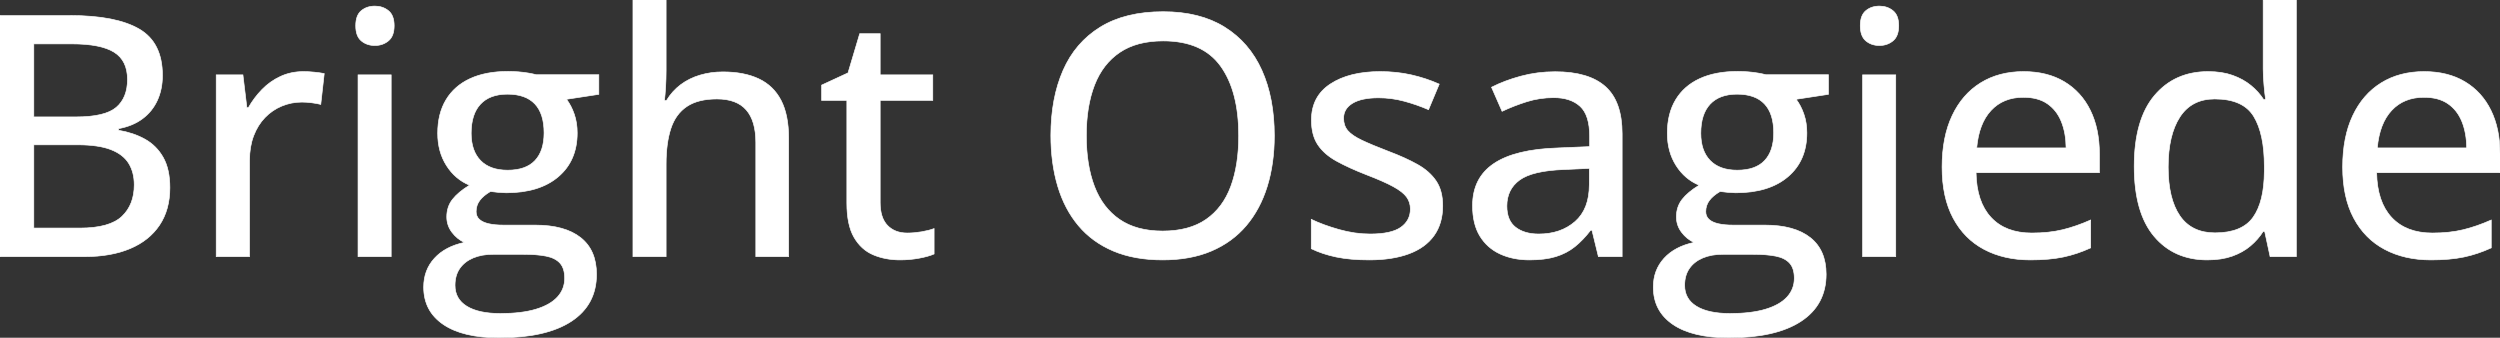 <svg width="3700.929" height="500.003" viewBox="0 0 3700.929 500.003" xmlns="http://www.w3.org/2000/svg"><rect x="0" y="0" width="3700.929" height="500.003" fill="#333333" stroke="none"/><g id="svgGroup" stroke-linecap="round" fill-rule="evenodd" font-size="9pt" stroke="#ffffff" stroke-width="0.25mm" fill="#ffffff" style="stroke:#ffffff;stroke-width:0.25mm;fill:#ffffff"><path d="M 937.012 0 L 986.084 0 L 986.084 104.492 Q 986.084 116.943 985.352 128.906 Q 984.619 140.869 983.643 148.926 L 986.572 148.926 Q 995.117 134.766 1007.69 125.366 Q 1020.264 115.967 1036.255 111.206 Q 1052.246 106.445 1070.068 106.445 Q 1101.563 106.445 1123.291 116.699 Q 1145.02 126.953 1156.25 148.56 Q 1167.48 170.166 1167.48 204.59 L 1167.48 379.883 L 1118.896 379.883 L 1118.896 211.182 Q 1118.896 178.955 1104.736 162.72 Q 1090.576 146.484 1061.279 146.484 Q 1033.447 146.484 1016.846 157.593 Q 1000.244 168.701 993.164 190.186 Q 986.084 211.67 986.084 242.92 L 986.084 379.883 L 937.012 379.883 L 937.012 0 Z M 793.701 110.596 L 886.475 110.596 L 886.475 139.648 L 838.623 146.973 Q 845.703 156.25 850.098 168.945 Q 854.492 181.641 854.492 196.777 Q 854.492 237.793 826.538 261.597 Q 798.584 285.4 749.268 285.4 Q 737.793 285.156 726.074 283.447 Q 715.576 289.551 710.205 296.753 Q 704.834 303.955 704.834 313.232 Q 704.834 320.313 709.595 324.707 Q 714.355 329.102 723.389 331.177 Q 732.422 333.252 745.361 333.252 L 792.236 333.252 Q 836.182 333.252 859.619 351.807 Q 883.057 370.361 883.057 406.006 Q 883.057 451.172 845.947 475.586 Q 808.838 500 739.014 500 Q 685.059 500 656.128 480.225 Q 627.197 460.449 627.197 425.049 Q 627.197 399.902 643.066 382.446 Q 658.936 364.99 687.5 358.887 Q 676.758 354.004 669.067 343.872 Q 661.377 333.74 661.377 321.045 Q 661.377 306.152 669.8 295.288 Q 678.223 284.424 695.068 274.17 Q 673.828 265.381 660.889 244.995 Q 647.949 224.609 647.949 197.266 Q 647.949 168.213 660.278 147.705 Q 672.607 127.197 695.801 116.455 Q 718.994 105.713 752.197 105.713 Q 759.521 105.713 767.334 106.323 Q 775.146 106.934 782.227 108.154 Q 789.307 109.375 793.701 110.596 Z M 2614.014 110.596 L 2706.787 110.596 L 2706.787 139.648 L 2658.936 146.973 Q 2666.016 156.25 2670.41 168.945 Q 2674.805 181.641 2674.805 196.777 Q 2674.805 237.793 2646.851 261.597 Q 2618.896 285.4 2569.58 285.4 Q 2558.105 285.156 2546.387 283.447 Q 2535.889 289.551 2530.518 296.753 Q 2525.146 303.955 2525.146 313.232 Q 2525.146 320.313 2529.907 324.707 Q 2534.668 329.102 2543.701 331.177 Q 2552.734 333.252 2565.674 333.252 L 2612.549 333.252 Q 2656.494 333.252 2679.932 351.807 Q 2703.369 370.361 2703.369 406.006 Q 2703.369 451.172 2666.26 475.586 Q 2629.15 500 2559.326 500 Q 2505.371 500 2476.44 480.225 Q 2447.51 460.449 2447.51 425.049 Q 2447.51 399.902 2463.379 382.446 Q 2479.248 364.99 2507.813 358.887 Q 2497.07 354.004 2489.38 343.872 Q 2481.689 333.74 2481.689 321.045 Q 2481.689 306.152 2490.112 295.288 Q 2498.535 284.424 2515.381 274.17 Q 2494.141 265.381 2481.201 244.995 Q 2468.262 224.609 2468.262 197.266 Q 2468.262 168.213 2480.591 147.705 Q 2492.92 127.197 2516.113 116.455 Q 2539.307 105.713 2572.51 105.713 Q 2579.834 105.713 2587.646 106.323 Q 2595.459 106.934 2602.539 108.154 Q 2609.619 109.375 2614.014 110.596 Z M 1941.162 368.164 L 1941.162 324.707 Q 1958.984 333.252 1982.422 339.844 Q 2005.859 346.436 2028.32 346.436 Q 2059.814 346.436 2073.853 336.426 Q 2087.891 326.416 2087.891 309.326 Q 2087.891 299.316 2082.275 291.626 Q 2076.66 283.936 2062.622 276.245 Q 2048.584 268.555 2022.461 258.545 Q 1996.826 248.535 1978.638 238.525 Q 1960.449 228.516 1950.928 214.355 Q 1941.406 200.195 1941.406 177.734 Q 1941.406 142.822 1969.36 124.39 Q 1997.314 105.957 2043.213 105.957 Q 2067.627 105.957 2089.233 110.84 Q 2110.84 115.723 2130.615 124.512 L 2114.746 162.354 Q 2097.168 154.785 2078.613 149.78 Q 2060.059 144.775 2040.771 144.775 Q 2015.625 144.775 2002.319 152.832 Q 1989.014 160.889 1989.014 175.049 Q 1989.014 186.035 1995.239 193.359 Q 2001.465 200.684 2016.113 207.642 Q 2030.762 214.6 2055.664 224.121 Q 2080.322 233.398 2098.267 243.408 Q 2116.211 253.418 2125.977 267.822 Q 2135.742 282.227 2135.742 304.688 Q 2135.742 330.811 2122.925 348.755 Q 2110.107 366.699 2085.693 375.732 Q 2061.279 384.766 2027.1 384.766 Q 1998.779 384.766 1978.271 380.493 Q 1957.764 376.221 1941.162 368.164 Z M 3351.074 147.461 L 3354.004 147.461 Q 3352.783 139.893 3351.563 126.221 Q 3350.342 112.549 3350.342 102.295 L 3350.342 0 L 3399.414 0 L 3399.414 379.883 L 3360.596 379.883 L 3352.539 342.529 L 3350.342 342.529 Q 3343.018 354.248 3331.665 363.892 Q 3320.313 373.535 3304.565 379.15 Q 3288.818 384.766 3267.578 384.766 Q 3218.262 384.766 3188.843 349.854 Q 3159.424 314.941 3159.424 246.338 Q 3159.424 177.002 3189.331 141.479 Q 3219.238 105.957 3268.799 105.957 Q 3289.551 105.957 3305.176 111.572 Q 3320.801 117.188 3332.153 126.465 Q 3343.506 135.742 3351.074 147.461 Z M 0 379.883 L 0 22.949 L 103.516 22.949 Q 171.631 22.949 206.055 42.969 Q 240.479 62.988 240.479 111.572 Q 240.479 132.324 232.91 148.682 Q 225.342 165.039 210.938 175.781 Q 196.533 186.523 175.537 190.43 L 175.537 192.871 Q 197.51 196.533 214.6 206.055 Q 231.689 215.576 241.577 233.032 Q 251.465 250.488 251.465 277.832 Q 251.465 310.547 236.084 333.374 Q 220.703 356.201 192.505 368.042 Q 164.307 379.883 125.488 379.883 L 0 379.883 Z M 2401.367 197.998 L 2401.367 379.883 L 2366.211 379.883 L 2356.689 340.82 L 2354.736 340.82 Q 2343.506 355.469 2331.299 365.234 Q 2319.092 375 2303.101 379.883 Q 2287.109 384.766 2264.16 384.766 Q 2239.746 384.766 2220.703 375.977 Q 2201.66 367.188 2190.796 349.487 Q 2179.932 331.787 2179.932 304.443 Q 2179.932 263.428 2211.426 242.188 Q 2242.92 220.947 2306.885 218.994 L 2353.271 217.041 L 2353.271 201.904 Q 2353.271 170.41 2339.233 157.471 Q 2325.195 144.531 2300.049 144.531 Q 2279.297 144.531 2260.254 150.513 Q 2241.211 156.494 2223.633 164.795 L 2208.008 129.15 Q 2227.051 119.385 2251.343 112.793 Q 2275.635 106.201 2302.246 106.201 Q 2352.051 106.201 2376.709 128.296 Q 2401.367 150.391 2401.367 197.998 Z M 3107.91 227.783 L 3107.91 255.615 L 2925.293 255.615 Q 2926.025 298.828 2947.51 321.899 Q 2968.994 344.971 3007.813 344.971 Q 3033.447 344.971 3053.467 340.088 Q 3073.486 335.205 3094.971 325.684 L 3094.971 366.943 Q 3074.707 376.221 3054.321 380.493 Q 3033.936 384.766 3005.615 384.766 Q 2966.553 384.766 2937.134 369.141 Q 2907.715 353.516 2891.357 322.876 Q 2875 292.236 2875 247.314 Q 2875 202.881 2889.893 171.265 Q 2904.785 139.648 2931.885 122.803 Q 2958.984 105.957 2995.605 105.957 Q 3030.762 105.957 3055.908 120.972 Q 3081.055 135.986 3094.482 163.33 Q 3107.91 190.674 3107.91 227.783 Z M 3700.928 227.783 L 3700.928 255.615 L 3518.311 255.615 Q 3519.043 298.828 3540.527 321.899 Q 3562.012 344.971 3600.83 344.971 Q 3626.465 344.971 3646.484 340.088 Q 3666.504 335.205 3687.988 325.684 L 3687.988 366.943 Q 3667.725 376.221 3647.339 380.493 Q 3626.953 384.766 3598.633 384.766 Q 3559.57 384.766 3530.151 369.141 Q 3500.732 353.516 3484.375 322.876 Q 3468.018 292.236 3468.018 247.314 Q 3468.018 202.881 3482.91 171.265 Q 3497.803 139.648 3524.902 122.803 Q 3552.002 105.957 3588.623 105.957 Q 3623.779 105.957 3648.926 120.972 Q 3674.072 135.986 3687.5 163.33 Q 3700.928 190.674 3700.928 227.783 Z M 1886.475 200.928 Q 1886.475 242.188 1875.977 276.001 Q 1865.479 309.814 1844.849 334.106 Q 1824.219 358.398 1793.335 371.582 Q 1762.451 384.766 1721.191 384.766 Q 1679.199 384.766 1648.071 371.582 Q 1616.943 358.398 1596.436 333.984 Q 1575.928 309.57 1565.796 275.635 Q 1555.664 241.699 1555.664 200.439 Q 1555.664 145.508 1573.73 104.248 Q 1591.797 62.988 1628.784 40.161 Q 1665.771 17.334 1721.924 17.334 Q 1776.123 17.334 1812.744 40.039 Q 1849.365 62.744 1867.92 103.882 Q 1886.475 145.02 1886.475 200.928 Z M 1382.813 338.379 L 1382.813 375.977 Q 1374.512 379.639 1360.718 382.202 Q 1346.924 384.766 1332.52 384.766 Q 1310.547 384.766 1292.725 377.197 Q 1274.902 369.629 1264.282 351.318 Q 1253.662 333.008 1253.662 300.537 L 1253.662 148.682 L 1216.309 148.682 L 1216.309 125.977 L 1255.371 107.91 L 1272.705 49.805 L 1302.979 49.805 L 1302.979 110.84 L 1380.859 110.84 L 1380.859 148.682 L 1302.979 148.682 L 1302.979 299.805 Q 1302.979 322.51 1313.843 333.74 Q 1324.707 344.971 1343.018 344.971 Q 1353.516 344.971 1364.258 343.14 Q 1375 341.309 1382.813 338.379 Z M 479.98 108.887 L 474.854 154.541 Q 468.994 153.076 461.304 152.1 Q 453.613 151.123 447.021 151.123 Q 431.396 151.123 417.236 156.982 Q 403.076 162.842 392.334 173.95 Q 381.592 185.059 375.488 201.05 Q 369.385 217.041 369.385 237.549 L 369.385 379.883 L 320.068 379.883 L 320.068 110.84 L 359.619 110.84 L 365.479 159.424 L 367.676 159.424 Q 375.977 144.775 387.817 132.568 Q 399.658 120.361 415.161 113.159 Q 430.664 105.957 449.463 105.957 Q 456.787 105.957 465.332 106.812 Q 473.877 107.666 479.98 108.887 Z M 1608.154 200.928 Q 1608.154 244.385 1620.239 276.001 Q 1632.324 307.617 1657.349 324.829 Q 1682.373 342.041 1721.191 342.041 Q 1760.498 342.041 1785.4 324.829 Q 1810.303 307.617 1822.021 276.001 Q 1833.74 244.385 1833.74 200.928 Q 1833.74 135.01 1806.885 97.778 Q 1780.029 60.547 1721.924 60.547 Q 1682.861 60.547 1657.715 77.515 Q 1632.568 94.482 1620.361 125.854 Q 1608.154 157.227 1608.154 200.928 Z M 530.029 110.84 L 579.102 110.84 L 579.102 379.883 L 530.029 379.883 L 530.029 110.84 Z M 2757.324 110.84 L 2806.396 110.84 L 2806.396 379.883 L 2757.324 379.883 L 2757.324 110.84 Z M 3352.051 253.662 L 3352.051 246.094 Q 3352.051 197.998 3336.304 172.241 Q 3320.557 146.484 3278.564 146.484 Q 3244.385 146.484 3227.051 173.218 Q 3209.717 199.951 3209.717 247.314 Q 3209.717 294.189 3227.051 319.458 Q 3244.385 344.727 3279.053 344.727 Q 3318.848 344.727 3335.327 321.777 Q 3351.807 298.828 3352.051 253.662 Z M 114.746 214.355 L 50.049 214.355 L 50.049 337.646 L 118.164 337.646 Q 162.354 337.646 180.542 320.313 Q 198.73 302.979 198.73 273.682 Q 198.73 255.127 190.552 241.821 Q 182.373 228.516 164.063 221.436 Q 145.752 214.355 114.746 214.355 Z M 50.049 64.941 L 50.049 173.096 L 112.305 173.096 Q 155.518 173.096 172.119 158.936 Q 188.721 144.775 188.721 117.676 Q 188.721 89.6 168.945 77.271 Q 149.17 64.941 106.201 64.941 L 50.049 64.941 Z M 774.658 376.465 L 730.225 376.465 Q 713.135 376.465 700.439 381.836 Q 687.744 387.207 680.664 397.339 Q 673.584 407.471 673.584 422.363 Q 673.584 442.627 691.04 453.369 Q 708.496 464.111 740.723 464.111 Q 772.217 464.111 793.335 457.764 Q 814.453 451.416 825.195 439.697 Q 835.938 427.979 835.938 411.865 Q 835.938 397.217 828.979 389.526 Q 822.021 381.836 808.35 379.15 Q 794.678 376.465 774.658 376.465 Z M 2594.971 376.465 L 2550.537 376.465 Q 2533.447 376.465 2520.752 381.836 Q 2508.057 387.207 2500.977 397.339 Q 2493.896 407.471 2493.896 422.363 Q 2493.896 442.627 2511.353 453.369 Q 2528.809 464.111 2561.035 464.111 Q 2592.529 464.111 2613.647 457.764 Q 2634.766 451.416 2645.508 439.697 Q 2656.25 427.979 2656.25 411.865 Q 2656.25 397.217 2649.292 389.526 Q 2642.334 381.836 2628.662 379.15 Q 2614.99 376.465 2594.971 376.465 Z M 2352.783 273.438 L 2352.783 249.268 L 2315.186 250.977 Q 2268.555 252.686 2249.634 266.479 Q 2230.713 280.273 2230.713 304.932 Q 2230.713 326.416 2243.652 336.426 Q 2256.592 346.436 2277.832 346.436 Q 2310.547 346.436 2331.665 328.003 Q 2352.783 309.57 2352.783 273.438 Z M 2926.27 218.994 L 3058.594 218.994 Q 3058.35 196.777 3051.514 179.932 Q 3044.678 163.086 3030.884 153.564 Q 3017.09 144.043 2995.361 144.043 Q 2965.576 144.043 2947.51 163.452 Q 2929.443 182.861 2926.27 218.994 Z M 3519.287 218.994 L 3651.611 218.994 Q 3651.367 196.777 3644.531 179.932 Q 3637.695 163.086 3623.901 153.564 Q 3610.107 144.043 3588.379 144.043 Q 3558.594 144.043 3540.527 163.452 Q 3522.461 182.861 3519.287 218.994 Z M 751.465 251.953 Q 778.564 251.953 791.992 237.671 Q 805.42 223.389 805.42 196.777 Q 805.42 168.213 791.748 153.809 Q 778.076 139.404 751.221 139.404 Q 725.098 139.404 711.304 154.175 Q 697.51 168.945 697.51 197.266 Q 697.51 223.389 711.426 237.671 Q 725.342 251.953 751.465 251.953 Z M 2571.777 251.953 Q 2598.877 251.953 2612.305 237.671 Q 2625.732 223.389 2625.732 196.777 Q 2625.732 168.213 2612.061 153.809 Q 2598.389 139.404 2571.533 139.404 Q 2545.41 139.404 2531.616 154.175 Q 2517.822 168.945 2517.822 197.266 Q 2517.822 223.389 2531.738 237.671 Q 2545.654 251.953 2571.777 251.953 Z M 554.932 9.033 Q 566.65 9.033 575.073 15.869 Q 583.496 22.705 583.496 38.086 Q 583.496 53.467 575.073 60.425 Q 566.65 67.383 554.932 67.383 Q 542.969 67.383 534.79 60.425 Q 526.611 53.467 526.611 38.086 Q 526.611 22.705 534.79 15.869 Q 542.969 9.033 554.932 9.033 Z M 2782.227 9.033 Q 2793.945 9.033 2802.368 15.869 Q 2810.791 22.705 2810.791 38.086 Q 2810.791 53.467 2802.368 60.425 Q 2793.945 67.383 2782.227 67.383 Q 2770.264 67.383 2762.085 60.425 Q 2753.906 53.467 2753.906 38.086 Q 2753.906 22.705 2762.085 15.869 Q 2770.264 9.033 2782.227 9.033 Z" vector-effect="non-scaling-stroke"/></g></svg>